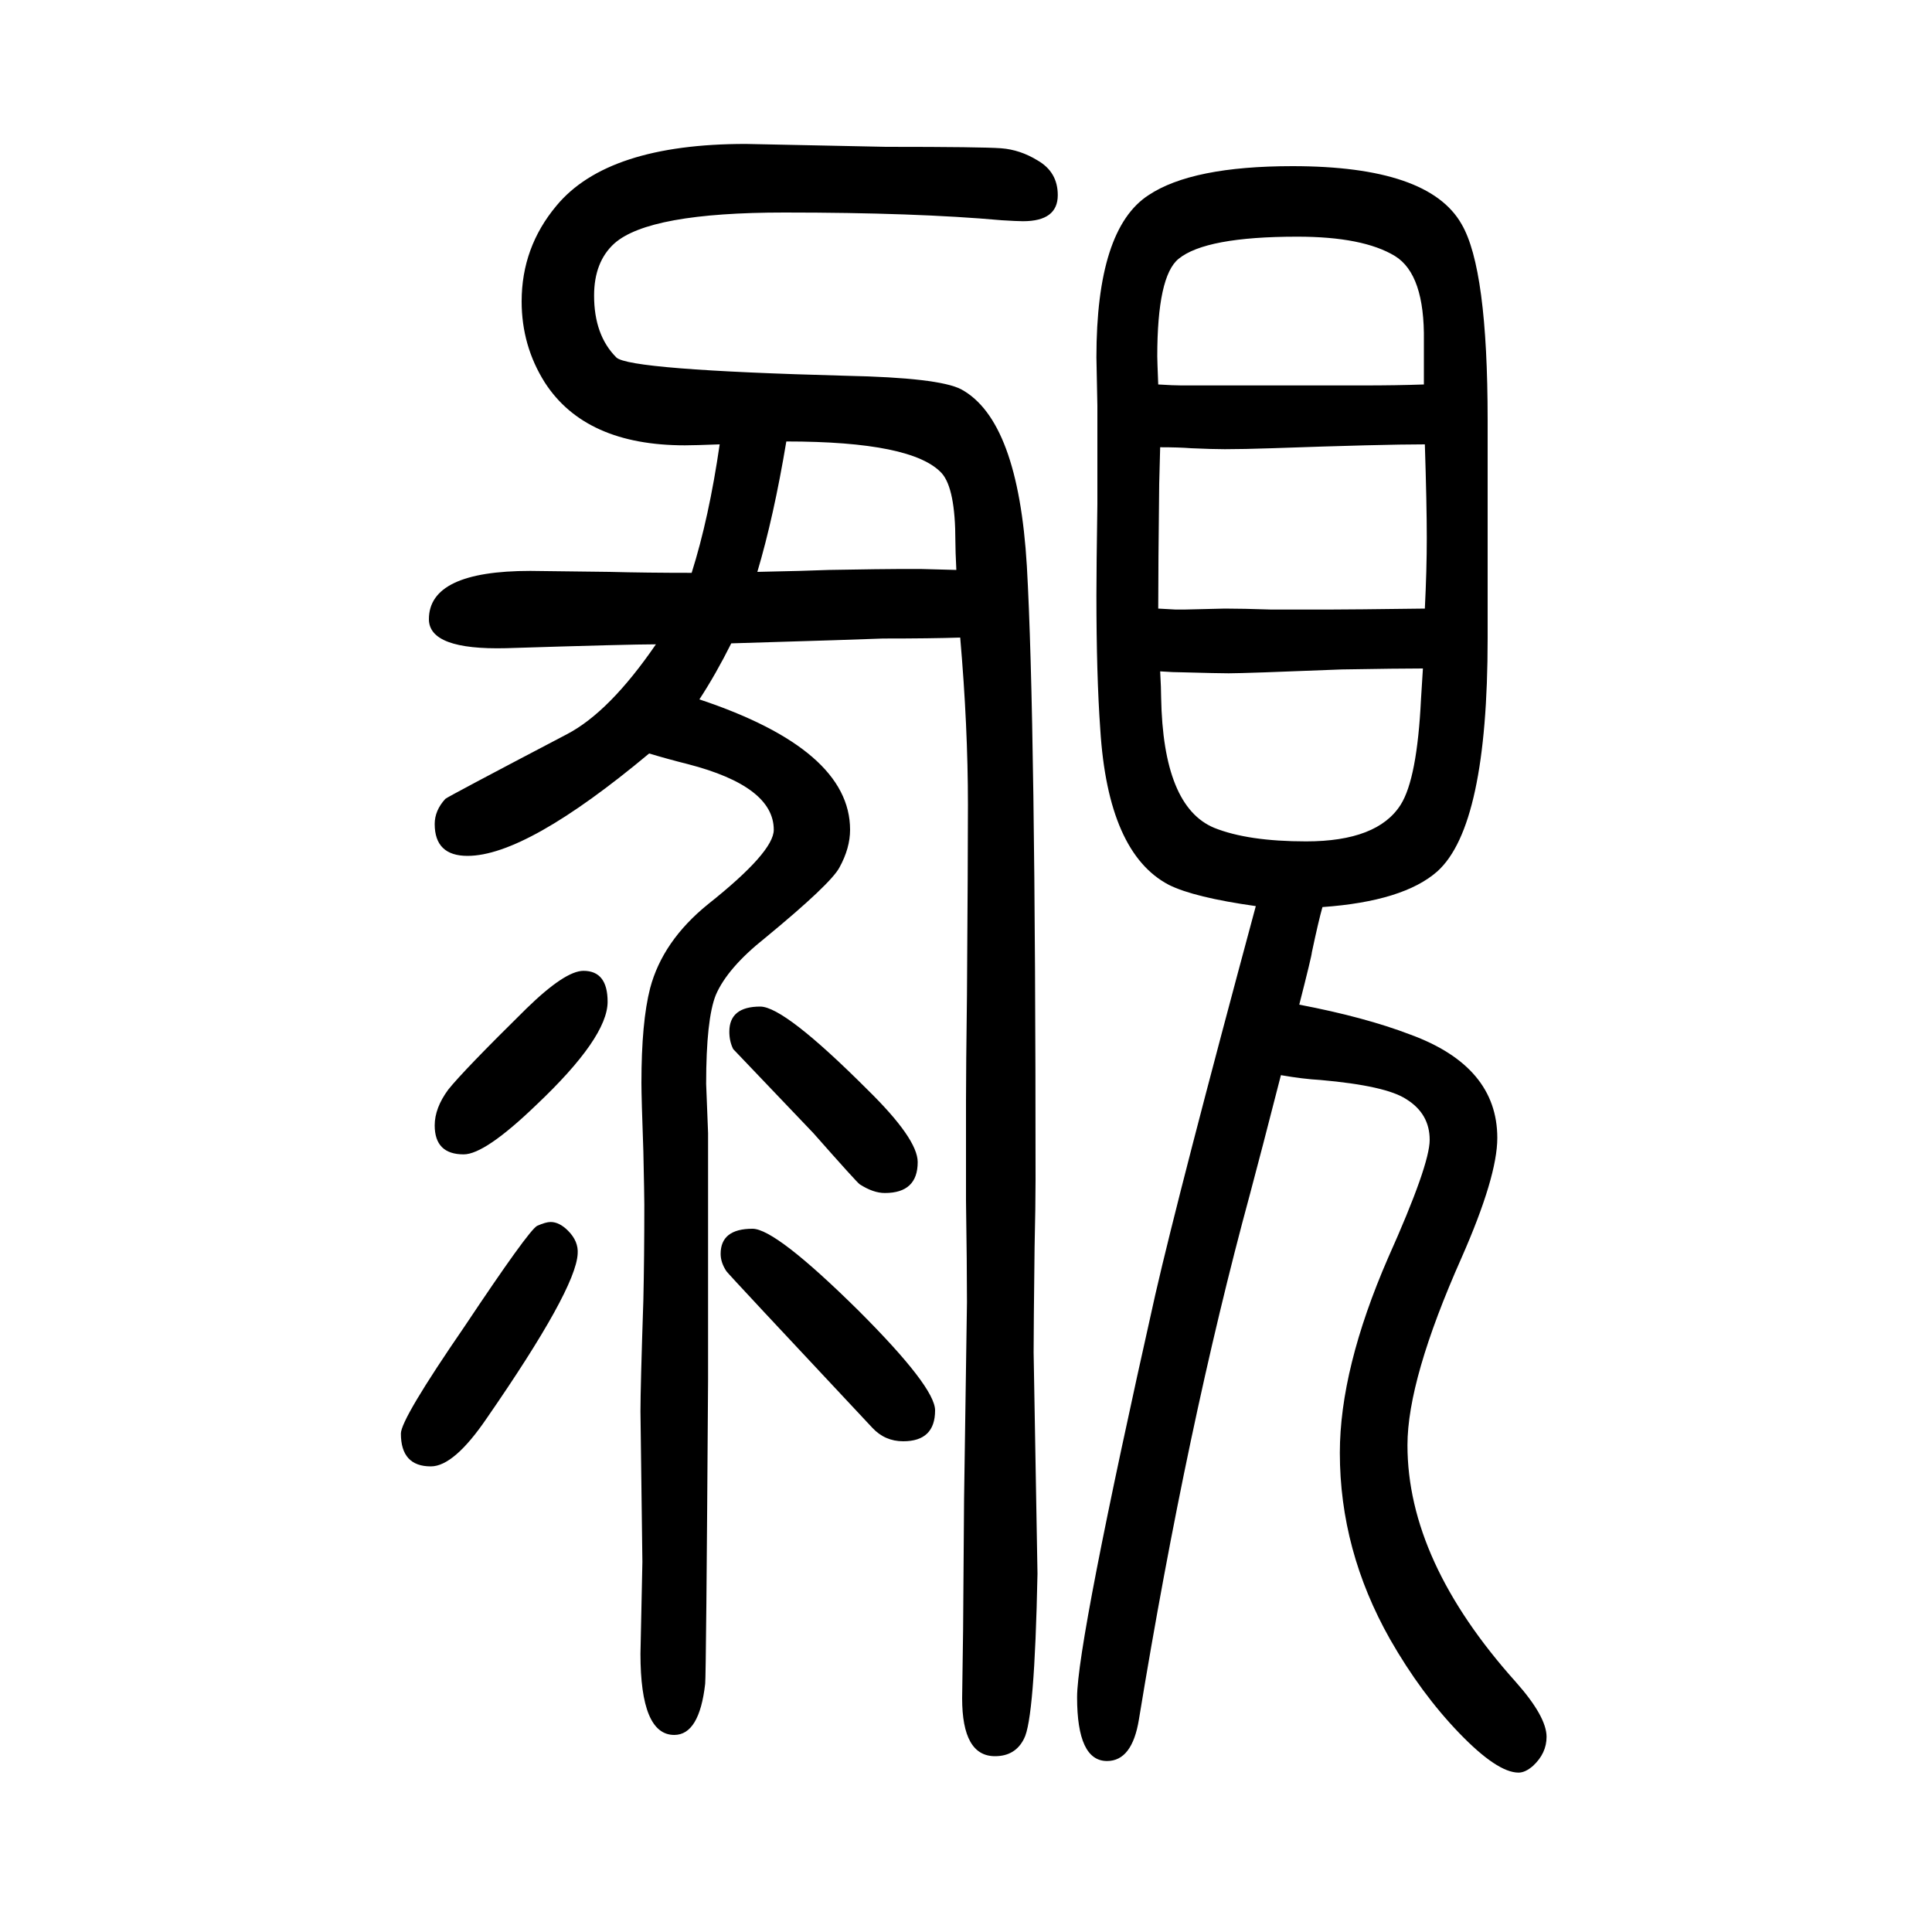 <svg xmlns="http://www.w3.org/2000/svg" xmlns:xlink="http://www.w3.org/1999/xlink" height="100" width="100" version="1.1"><path d="M745 1190q-26 -1 -36 -1q-103 0 -145 65q-24 38 -24 84q0 56 36 99q53 64 196 64l145 -3q100 0 119.5 -1.5t37.5 -12.5q21 -12 21 -36q0 -27 -36 -27q-6 0 -22 1q-89 8 -225 8q-140 0 -176 -32q-21 -19 -21 -54q0 -41 23 -64q13 -13 238 -19q96 -2 119 -14
q59 -32 68 -183q9 -158 9 -635q0 -27 -1 -70q-1 -85 -1 -109l4 -229q-3 -151 -14 -171q-9 -18 -30 -18q-34 0 -34 60l1 71l1 135l3 204q0 38 -1 105v104q0 31 1 109q1 142 1 197q0 81 -8 173q-30 -1 -80 -1q-23 -1 -157 -5q-16 -32 -33 -58q156 -52 156 -135q0 -19 -11 -39
q-9 -17 -77 -73q-39 -31 -51 -59q-10 -25 -10 -92l2 -51v-145v-110q-2 -305 -3 -315q-6 -53 -32 -53q-35 0 -35 84l2 95l-2 156q0 25 3 115q1 44 1 99q0 9 -1 55q-2 56 -2 71q0 63 9 98q13 49 60 87q68 54 68 77q0 45 -89 68q-20 5 -40 11q-127 -106 -188 -106q-34 0 -34 33
q0 14 11 26q2 2 126 67q44 23 92 93q-28 0 -155 -4q-80 -2 -80 30q0 50 105 50l82 -1q38 -1 85 -1q18 57 29 133zM814 1193q-13 -78 -30 -135q50 1 74 2q58 1 74 1h21l37 -1q-1 20 -1 30q0 54 -14 70q-30 33 -161 33zM1369 711q-4 -14 -11 -47q0 -3 -13 -54q68 -13 115 -31
q90 -33 90 -107q0 -40 -37 -124q-56 -126 -56 -194q0 -120 112 -245q32 -36 32 -57q0 -17 -14 -30q-8 -7 -15 -7q-22 0 -61.5 41t-71.5 97q-52 92 -52 193q0 87 50 202q43 96 43 122q0 27 -24 42q-21 14 -89 20q-18 1 -41 5q-21 -82 -32 -123q-65 -239 -115 -544
q-7 -43 -33 -43q-31 0 -31 66q0 56 81 417q25 109 104 402q-64 9 -90 22q-63 33 -71 161q-4 56 -4 139q0 28 1 94v102l-1 50q0 133 54 168q45 30 149 30q141 0 175 -60q27 -46 27 -203v-226q0 -194 -52 -241q-35 -31 -119 -37zM1475 1190q-44 0 -158 -4q-30 -1 -49 -1
q-13 0 -35 1q-13 1 -32 1l-1 -38q-1 -86 -1 -129l18 -1h9l42 1q18 0 48 -1h59q22 0 100 1q2 40 2 73q0 35 -2 97zM1199 1252q16 -1 24 -1h8h89h91q35 0 63 1v45q1 69 -30 88q-33 20 -101 20q-95 0 -123 -23q-22 -18 -22 -101q0 -4 1 -29zM1473 958q-25 0 -84 -1
q-100 -4 -117 -4q-11 0 -47 1q-10 0 -24 1q1 -18 1 -27q2 -113 55 -135q35 -14 95 -14q74 0 98 38q17 27 21 109zM604 645q25 0 25 -32q0 -37 -74 -107q-53 -51 -75 -51q-30 0 -30 30q0 18 14 37q16 20 81 84q40 39 59 39zM570 385q9 0 18 -9q11 -11 10 -24q-2 -37 -94 -170
q-34 -50 -58 -50q-31 0 -31 34q0 15 66 111q66 99 75 104q9 4 14 4zM779 378q24 0 110 -85q79 -79 79 -103q0 -32 -33 -32q-19 0 -32 14q-149 159 -151 162q-6 9 -6 18q0 26 33 26zM787 608q25 0 111 -86q52 -51 52 -75q0 -32 -34 -32q-12 0 -26 9q-3 2 -48 53l-83 87
q-4 8 -4 18q0 26 32 26z" style="" transform="scale(0.05 -0.05) translate(0 -1650)"/></svg>